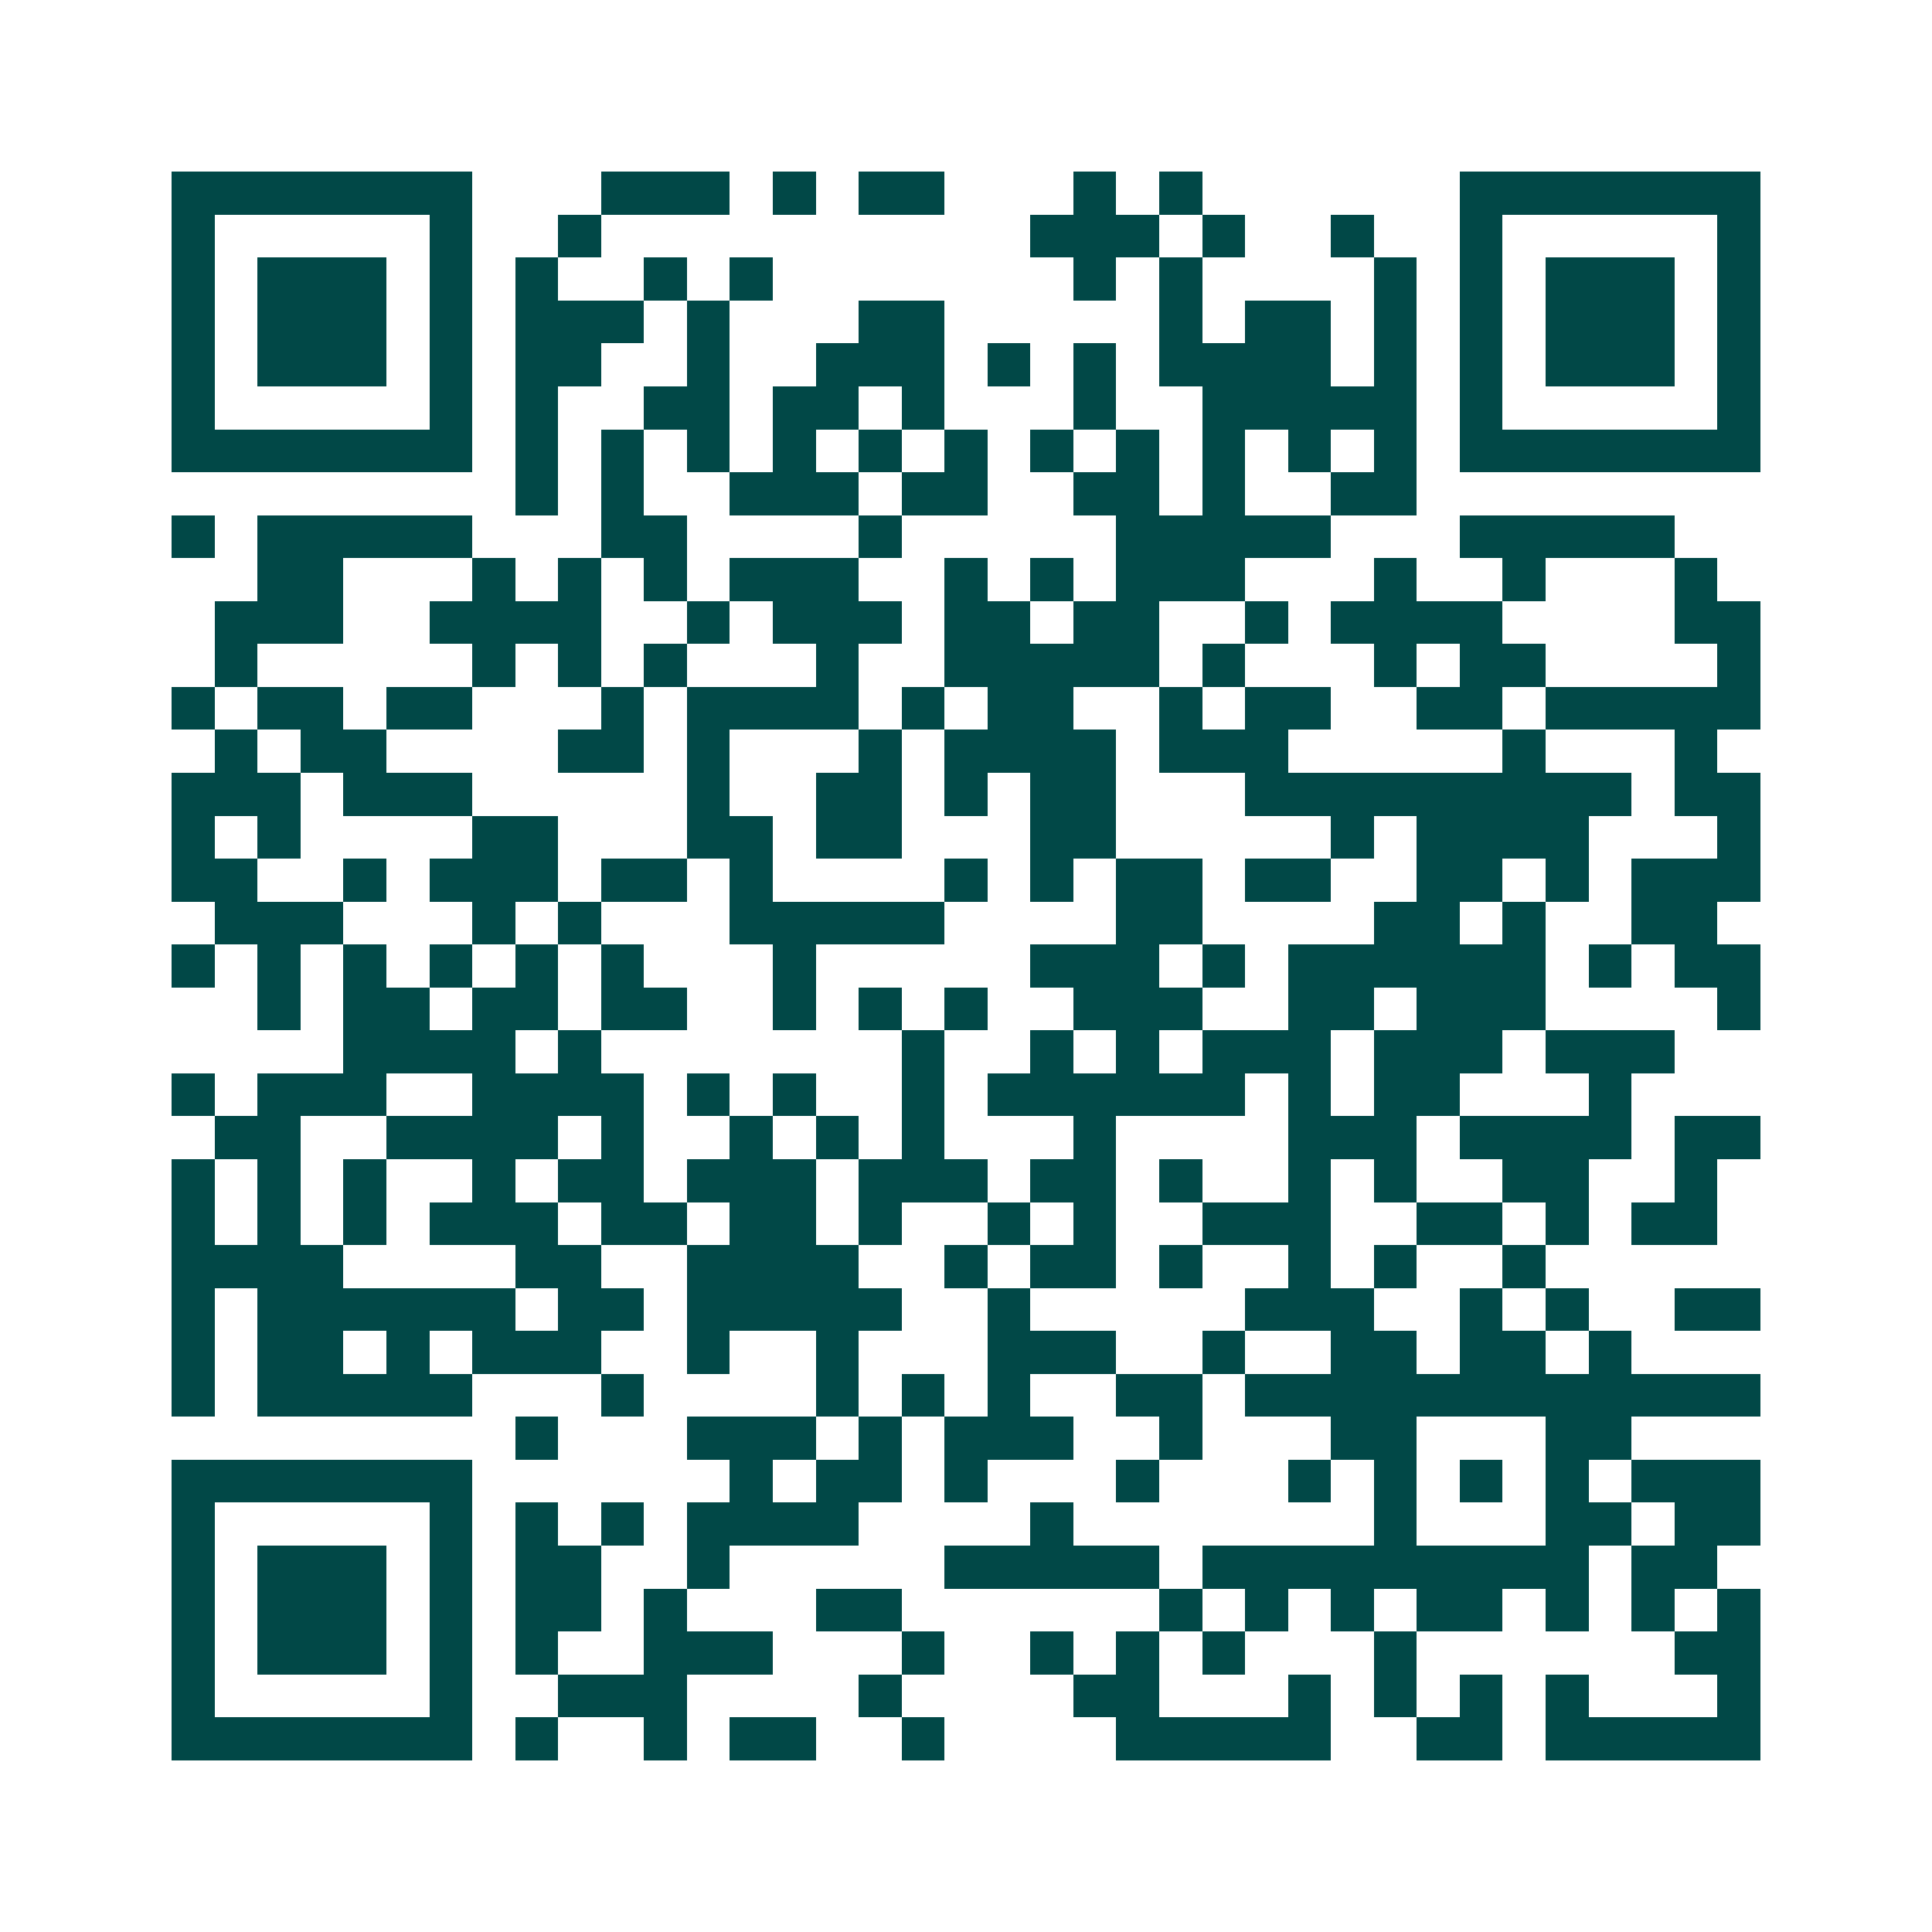 <svg xmlns="http://www.w3.org/2000/svg" width="200" height="200" viewBox="0 0 45 45" shape-rendering="crispEdges"><path fill="#ffffff" d="M0 0h45v45H0z"/><path stroke="#014847" d="M4 4.5h7m3 0h3m1 0h1m1 0h2m3 0h1m1 0h1m6 0h7M4 5.5h1m5 0h1m2 0h1m10 0h3m1 0h1m2 0h1m2 0h1m5 0h1M4 6.5h1m1 0h3m1 0h1m1 0h1m2 0h1m1 0h1m7 0h1m1 0h1m4 0h1m1 0h1m1 0h3m1 0h1M4 7.5h1m1 0h3m1 0h1m1 0h3m1 0h1m3 0h2m5 0h1m1 0h2m1 0h1m1 0h1m1 0h3m1 0h1M4 8.5h1m1 0h3m1 0h1m1 0h2m2 0h1m2 0h3m1 0h1m1 0h1m1 0h4m1 0h1m1 0h1m1 0h3m1 0h1M4 9.5h1m5 0h1m1 0h1m2 0h2m1 0h2m1 0h1m3 0h1m2 0h5m1 0h1m5 0h1M4 10.5h7m1 0h1m1 0h1m1 0h1m1 0h1m1 0h1m1 0h1m1 0h1m1 0h1m1 0h1m1 0h1m1 0h1m1 0h7M12 11.5h1m1 0h1m2 0h3m1 0h2m2 0h2m1 0h1m2 0h2M4 12.5h1m1 0h5m3 0h2m4 0h1m5 0h5m3 0h5M6 13.5h2m3 0h1m1 0h1m1 0h1m1 0h3m2 0h1m1 0h1m1 0h3m3 0h1m2 0h1m3 0h1M5 14.5h3m2 0h4m2 0h1m1 0h3m1 0h2m1 0h2m2 0h1m1 0h4m4 0h2M5 15.5h1m5 0h1m1 0h1m1 0h1m3 0h1m2 0h5m1 0h1m3 0h1m1 0h2m4 0h1M4 16.5h1m1 0h2m1 0h2m3 0h1m1 0h4m1 0h1m1 0h2m2 0h1m1 0h2m2 0h2m1 0h5M5 17.5h1m1 0h2m4 0h2m1 0h1m3 0h1m1 0h4m1 0h3m5 0h1m3 0h1M4 18.5h3m1 0h3m5 0h1m2 0h2m1 0h1m1 0h2m3 0h9m1 0h2M4 19.5h1m1 0h1m4 0h2m3 0h2m1 0h2m3 0h2m5 0h1m1 0h4m3 0h1M4 20.5h2m2 0h1m1 0h3m1 0h2m1 0h1m4 0h1m1 0h1m1 0h2m1 0h2m2 0h2m1 0h1m1 0h3M5 21.5h3m3 0h1m1 0h1m3 0h5m4 0h2m4 0h2m1 0h1m2 0h2M4 22.5h1m1 0h1m1 0h1m1 0h1m1 0h1m1 0h1m3 0h1m5 0h3m1 0h1m1 0h6m1 0h1m1 0h2M6 23.5h1m1 0h2m1 0h2m1 0h2m2 0h1m1 0h1m1 0h1m2 0h3m2 0h2m1 0h3m4 0h1M8 24.5h4m1 0h1m7 0h1m2 0h1m1 0h1m1 0h3m1 0h3m1 0h3M4 25.5h1m1 0h3m2 0h4m1 0h1m1 0h1m2 0h1m1 0h6m1 0h1m1 0h2m3 0h1M5 26.5h2m2 0h4m1 0h1m2 0h1m1 0h1m1 0h1m3 0h1m4 0h3m1 0h4m1 0h2M4 27.5h1m1 0h1m1 0h1m2 0h1m1 0h2m1 0h3m1 0h3m1 0h2m1 0h1m2 0h1m1 0h1m2 0h2m2 0h1M4 28.5h1m1 0h1m1 0h1m1 0h3m1 0h2m1 0h2m1 0h1m2 0h1m1 0h1m2 0h3m2 0h2m1 0h1m1 0h2M4 29.5h4m4 0h2m2 0h4m2 0h1m1 0h2m1 0h1m2 0h1m1 0h1m2 0h1M4 30.5h1m1 0h6m1 0h2m1 0h5m2 0h1m5 0h3m2 0h1m1 0h1m2 0h2M4 31.5h1m1 0h2m1 0h1m1 0h3m2 0h1m2 0h1m3 0h3m2 0h1m2 0h2m1 0h2m1 0h1M4 32.5h1m1 0h5m3 0h1m4 0h1m1 0h1m1 0h1m2 0h2m1 0h12M12 33.5h1m3 0h3m1 0h1m1 0h3m2 0h1m3 0h2m3 0h2M4 34.5h7m6 0h1m1 0h2m1 0h1m3 0h1m3 0h1m1 0h1m1 0h1m1 0h1m1 0h3M4 35.5h1m5 0h1m1 0h1m1 0h1m1 0h4m4 0h1m7 0h1m3 0h2m1 0h2M4 36.5h1m1 0h3m1 0h1m1 0h2m2 0h1m5 0h5m1 0h9m1 0h2M4 37.5h1m1 0h3m1 0h1m1 0h2m1 0h1m3 0h2m6 0h1m1 0h1m1 0h1m1 0h2m1 0h1m1 0h1m1 0h1M4 38.5h1m1 0h3m1 0h1m1 0h1m2 0h3m3 0h1m2 0h1m1 0h1m1 0h1m3 0h1m6 0h2M4 39.5h1m5 0h1m2 0h3m4 0h1m4 0h2m3 0h1m1 0h1m1 0h1m1 0h1m3 0h1M4 40.5h7m1 0h1m2 0h1m1 0h2m2 0h1m4 0h5m2 0h2m1 0h5"/></svg>

